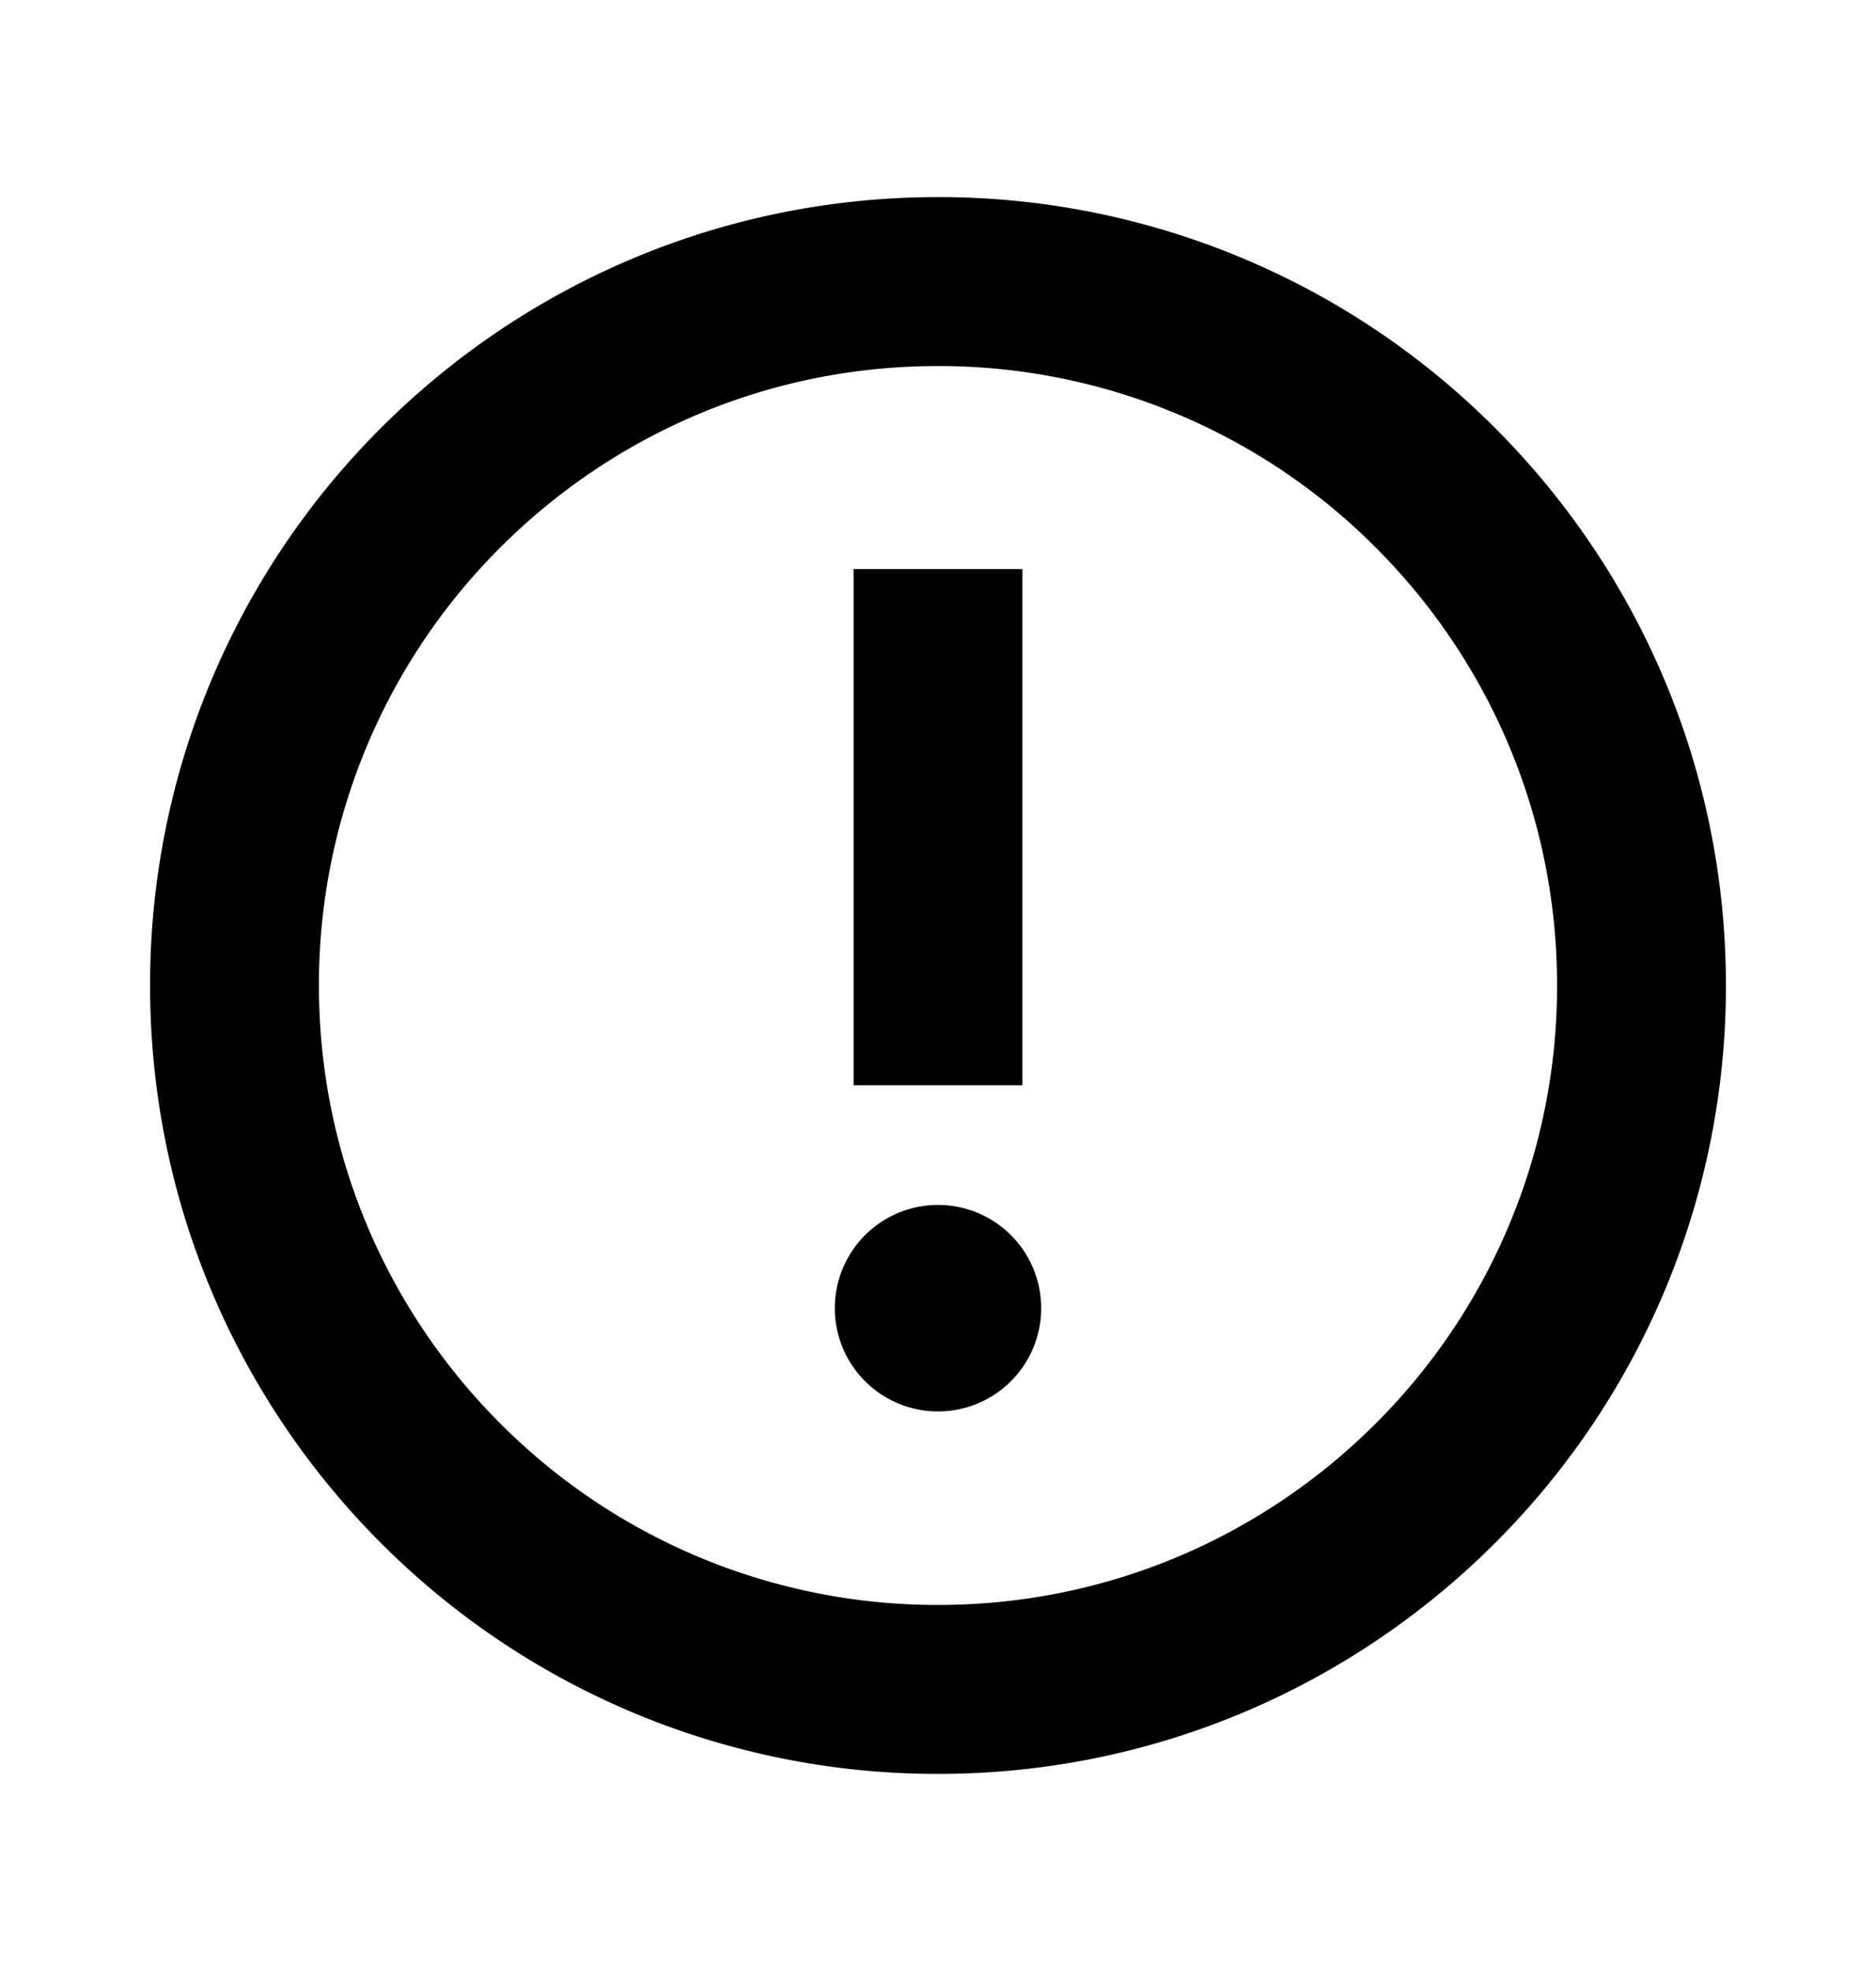 <svg xmlns="http://www.w3.org/2000/svg" width="20" height="21" fill="none"><path d="M10 18c2.071 0 3.946-.84 5.303-2.197A7.477 7.477 0 0 0 17.5 10.5c0-2.071-.84-3.946-2.197-5.303A7.477 7.477 0 0 0 10 3c-2.071 0-3.946.84-5.303 2.197A7.477 7.477 0 0 0 2.5 10.5c0 2.071.84 3.946 2.197 5.303A7.477 7.477 0 0 0 10 18Z" stroke="#000" stroke-width="1.8"/><path fill-rule="evenodd" clip-rule="evenodd" d="M9.1 6.063v5.5h1.8v-5.5H9.1Zm2 7.875a1.1 1.1 0 1 1-2.2 0 1.1 1.1 0 0 1 2.2 0Z" fill="#000"/></svg>